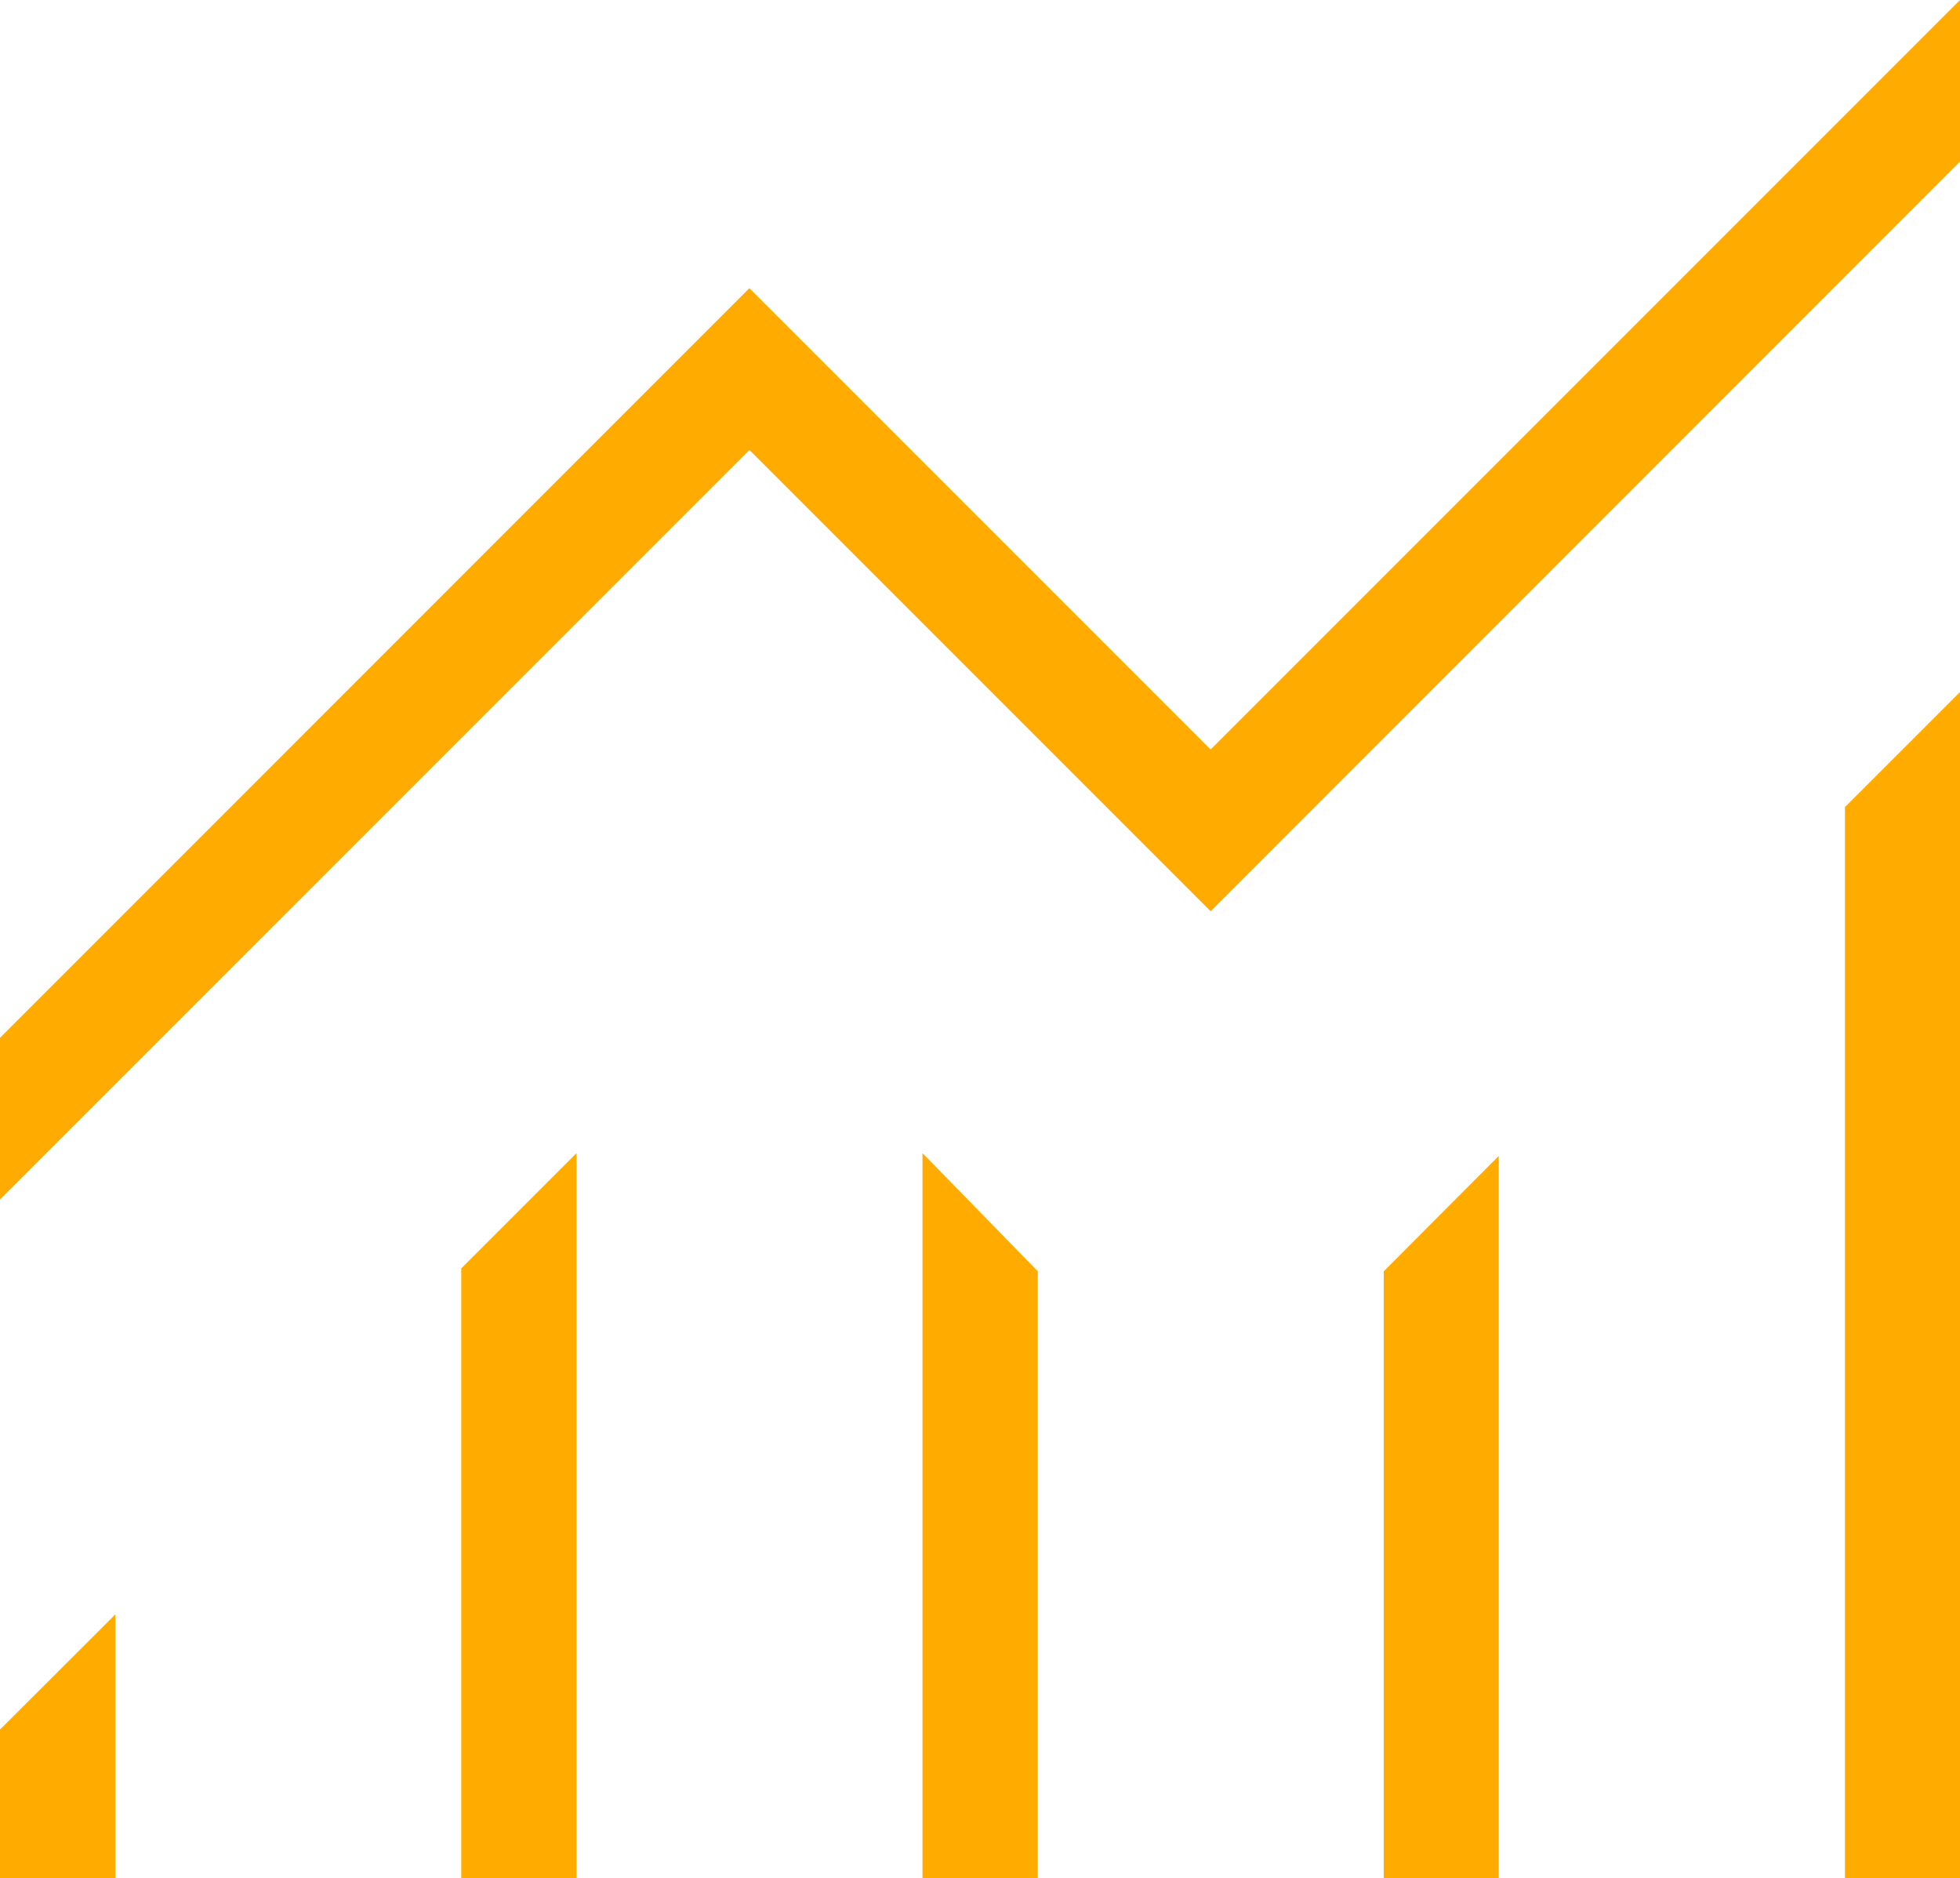 <svg xmlns="http://www.w3.org/2000/svg" width="27.621" height="26.464" viewBox="0 0 27.621 26.464">
  <path id="Path_1098" data-name="Path 1098" d="M0,24.37v2.094H1.625V22.747Zm19.5-6.457v8.551H21.12V16.288Zm-13-.041v8.592H8.124V16.248ZM13,26.464h1.625V17.913L13,16.248ZM26,11.372V26.464h1.625V9.747ZM27.621,0,17.06,10.561l-6.5-6.5L0,14.623V16.9L10.561,6.34l6.5,6.5L27.621,2.276Z" fill="#ffab00"/>
</svg>
